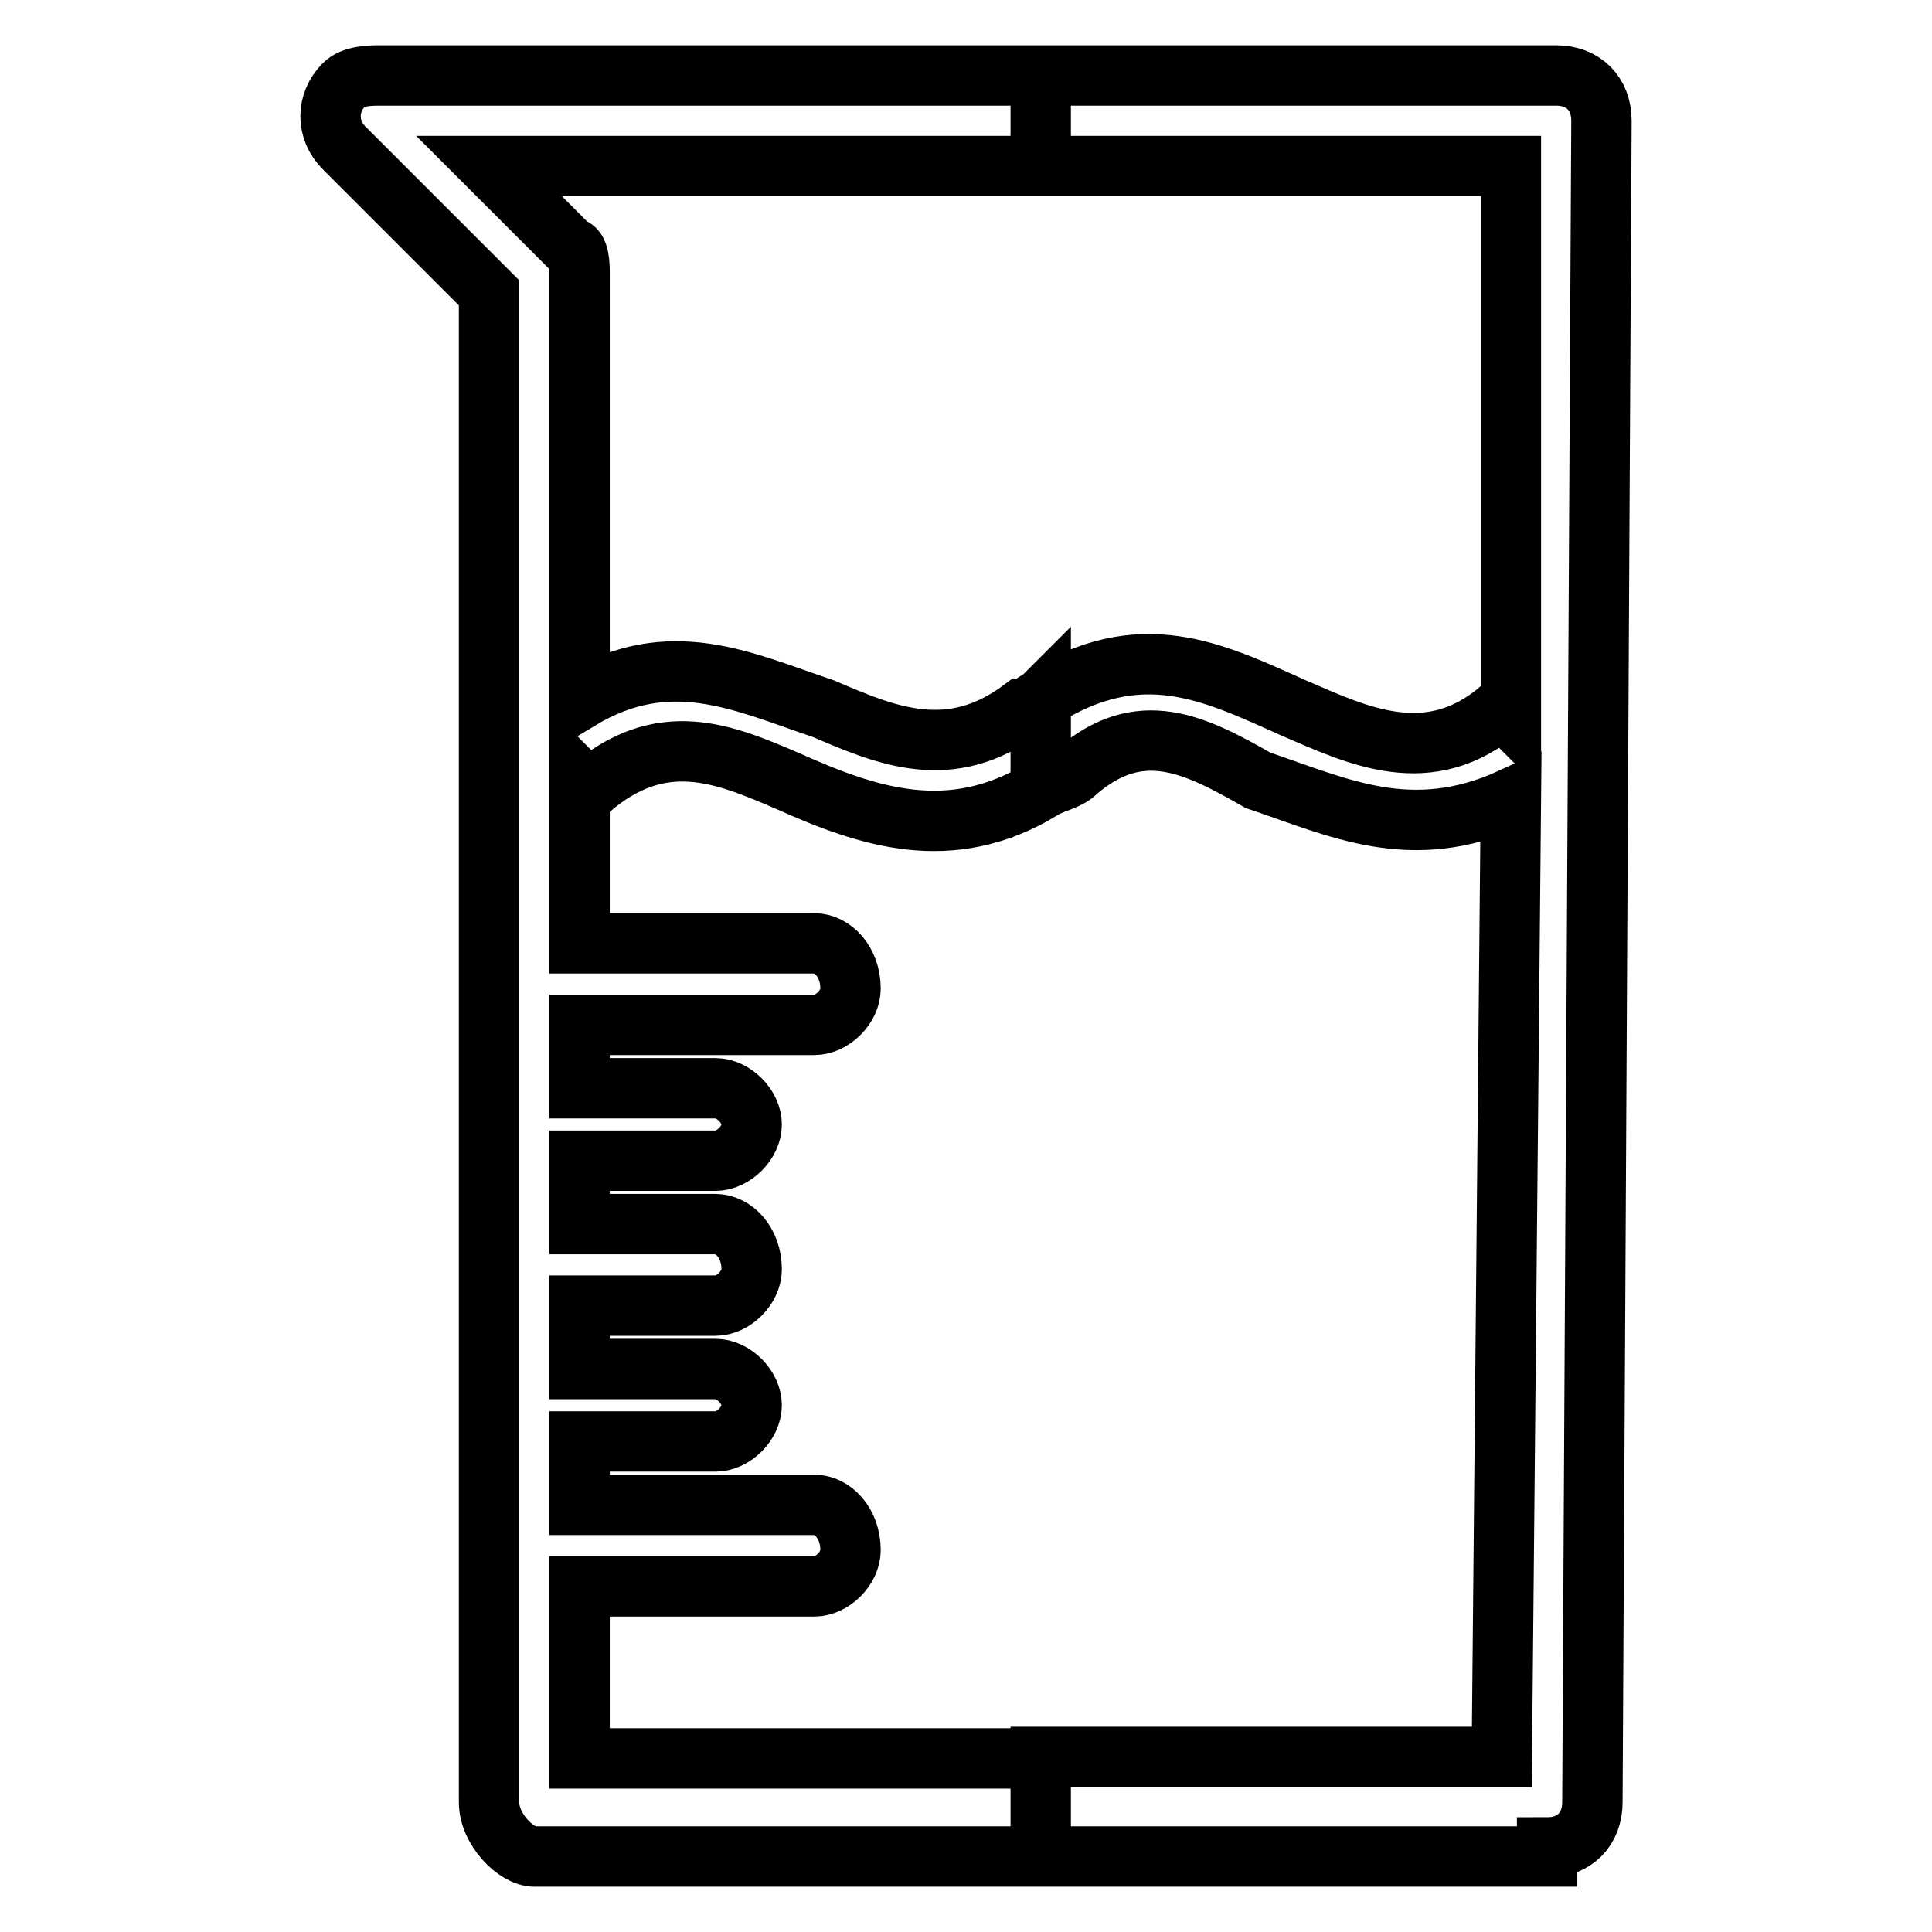 <?xml version="1.0" encoding="utf-8"?>
<!-- Svg Vector Icons : http://www.onlinewebfonts.com/icon -->
<!DOCTYPE svg PUBLIC "-//W3C//DTD SVG 1.1//EN" "http://www.w3.org/Graphics/SVG/1.1/DTD/svg11.dtd">
<svg version="1.1" xmlns="http://www.w3.org/2000/svg" xmlns:xlink="http://www.w3.org/1999/xlink" x="0px" y="0px" viewBox="0 0 256 256" enable-background="new 0 0 256 256" xml:space="preserve">
<g> <path stroke-width="8" fill-opacity="0" stroke="#000000"  d="M205,246h-67.1v-13.2H199l1.2-127c-13.2,6-22.8,1.2-33.5-2.4c-8.4-4.8-15.6-8.4-24-1.2l0,0 c-1.2,1.2-2.4,1.2-4.8,2.4v-12c13.2-8.4,22.8-3.6,33.5,1.2c8.4,3.6,18,8.4,27.6,0l1.2,1.2V22h-62.3V10h68.3c3.6,0,6,2.4,6,6 L211,238.8c0,3.6-2.4,6-6,6V246z M137.9,246H70.8c-2.4,0-6-3.6-6-7.2V38.8L45.6,19.6c-2.4-2.4-2.4-6,0-8.4c1.2-1.2,3.6-1.2,4.8-1.2 l0,0h87.5v12H64.8l10.8,10.8c1.2,0,1.2,2.4,1.2,3.6v56.3c12-7.2,21.6-2.4,32.3,1.2c8.4,3.6,16.8,7.2,26.4,0l0,0 c1.2,0,2.4-1.2,2.4-1.2v12c-12,7.2-22.8,3.6-33.5-1.2c-8.4-3.6-16.8-7.2-26.4,1.2l-1.2-1.2V125h31.1c2.4,0,4.8,2.4,4.8,6 c0,2.4-2.4,4.8-4.8,4.8H76.8v8.4h18c2.4,0,4.8,2.4,4.8,4.8c0,2.4-2.4,4.8-4.8,4.8h-18v8.4h18c2.4,0,4.8,2.4,4.8,6 c0,2.4-2.4,4.8-4.8,4.8h-18v8.4h18c2.4,0,4.8,2.4,4.8,4.8c0,2.4-2.4,4.8-4.8,4.8h-18v8.4h31.1c2.4,0,4.8,2.4,4.8,6 c0,2.4-2.4,4.8-4.8,4.8H76.8v22.8h61.1V246z"/></g>
</svg>